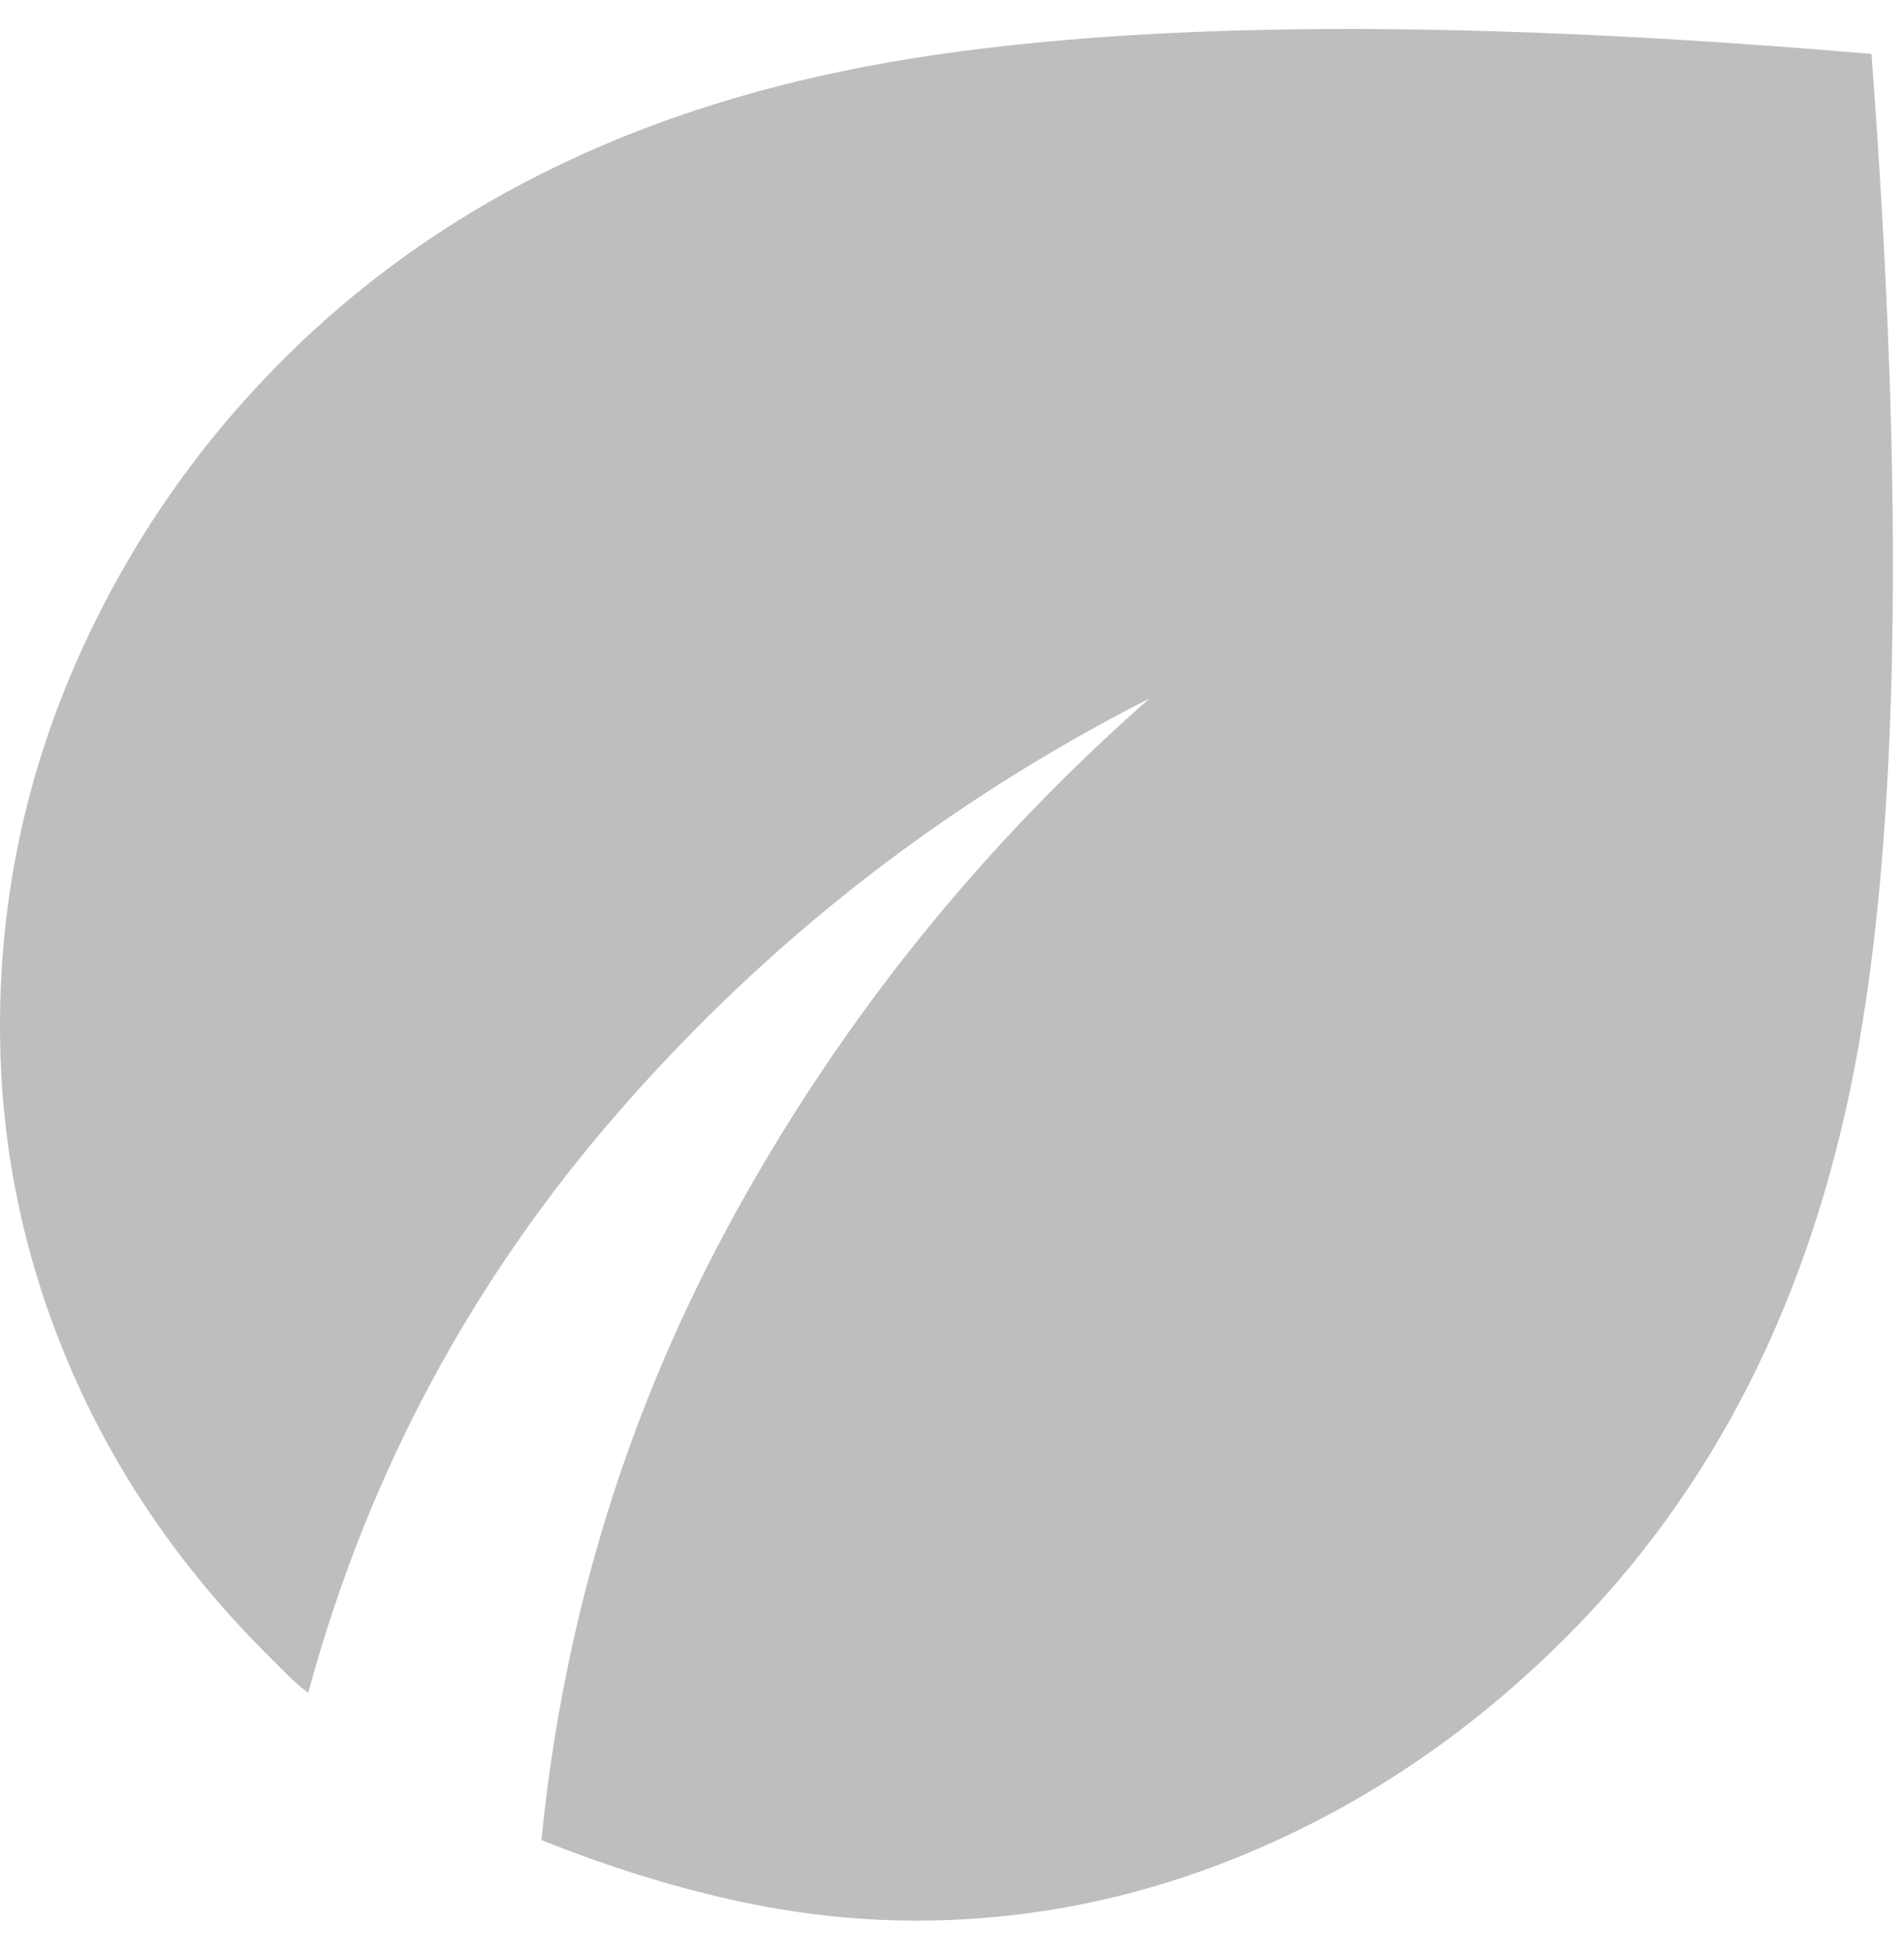 <?xml version="1.0" encoding="utf-8"?>
<svg xmlns="http://www.w3.org/2000/svg" width="40" height="41" viewBox="0 0 40 41">
<path d="M19.25 40.333C17.967 40.333 16.674 40.187 15.372 39.895C14.068 39.604 12.736 39.186 11.375 38.642C11.842 33.936 13.203 29.542 15.458 25.458C17.714 21.375 20.611 17.778 24.15 14.667C19.872 16.845 16.168 19.722 13.039 23.3C9.907 26.878 7.719 30.961 6.475 35.55C6.319 35.433 6.174 35.307 6.039 35.172L5.6 34.733C3.772 32.906 2.382 30.864 1.43 28.608C0.477 26.353 0 24 0 21.55C0 18.906 0.525 16.378 1.575 13.967C2.625 11.556 4.083 9.417 5.95 7.55C9.1 4.4 13.183 2.348 18.2 1.395C23.217 0.443 30.256 0.356 39.317 1.133C40.017 10.428 39.9 17.515 38.967 22.395C38.033 27.276 36.011 31.272 32.9 34.383C30.994 36.289 28.866 37.757 26.514 38.786C24.16 39.818 21.739 40.333 19.25 40.333Z" fill="#bebebe"/>
</svg>
